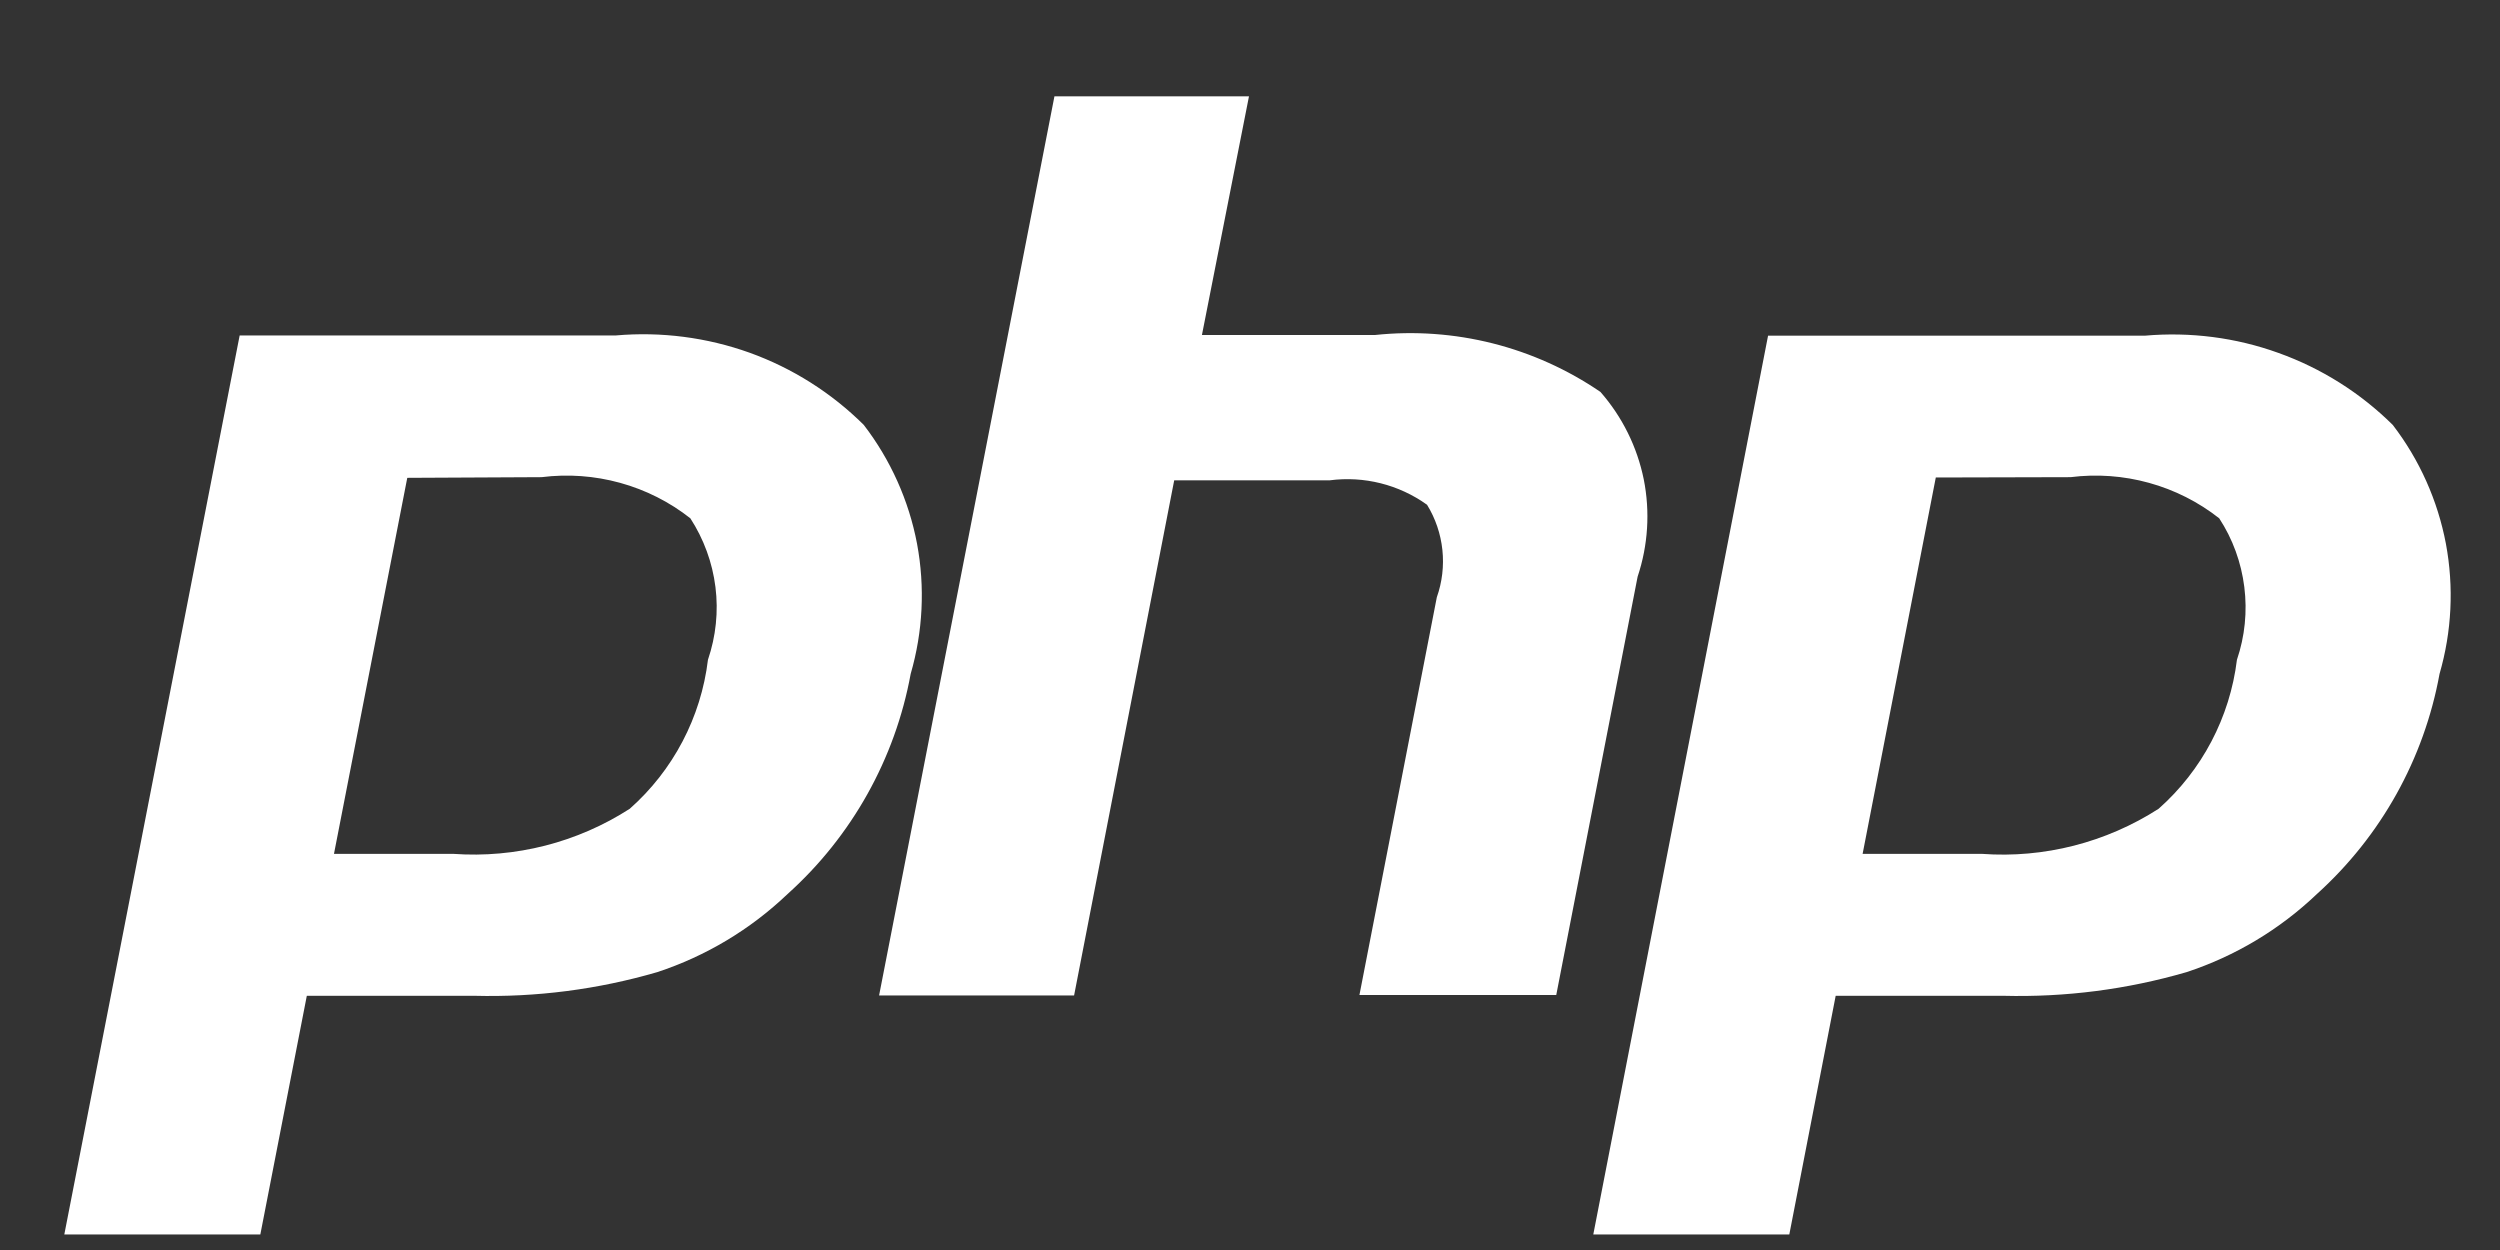 <svg width="22" height="11" viewBox="0 0 22 11" fill="none" xmlns="http://www.w3.org/2000/svg">
<rect x="0" y="0" width="22" height="11" fill="#333333" stroke="none"/>
<path d="M4.766 4.199C4.998 4.17 5.232 4.187 5.457 4.249C5.682 4.311 5.892 4.417 6.075 4.561C6.193 4.743 6.269 4.95 6.296 5.166C6.323 5.381 6.3 5.6 6.23 5.806C6.169 6.312 5.924 6.779 5.542 7.117C5.081 7.414 4.536 7.553 3.989 7.514H2.939L3.584 4.205L4.766 4.199ZM0.566 10.863H2.291L2.7 8.763H4.175C4.719 8.777 5.261 8.707 5.783 8.555C6.212 8.414 6.604 8.179 6.931 7.867C7.496 7.359 7.877 6.678 8.014 5.93C8.122 5.558 8.141 5.166 8.07 4.785C7.998 4.405 7.837 4.046 7.601 3.739C7.317 3.457 6.974 3.24 6.597 3.104C6.22 2.969 5.818 2.917 5.419 2.952H2.109L0.566 10.863ZM9.279 0.848H10.991L10.577 2.948H12.1C12.8 2.874 13.503 3.052 14.084 3.449C14.276 3.668 14.407 3.933 14.465 4.218C14.522 4.504 14.503 4.799 14.411 5.075L13.695 8.756H11.963L12.644 5.256C12.691 5.123 12.708 4.98 12.693 4.839C12.678 4.698 12.632 4.562 12.558 4.442C12.31 4.264 12.003 4.187 11.7 4.227H10.333L9.452 8.76H7.736L9.279 0.848ZM18.221 4.199C18.452 4.17 18.687 4.187 18.911 4.249C19.136 4.311 19.346 4.417 19.529 4.561C19.648 4.743 19.723 4.95 19.75 5.166C19.777 5.381 19.755 5.6 19.685 5.806C19.623 6.312 19.378 6.779 18.996 7.117C18.534 7.414 17.988 7.554 17.441 7.514H16.391L17.035 4.202L18.221 4.199ZM14.021 10.863H15.746L16.154 8.763H17.63C18.175 8.777 18.718 8.707 19.241 8.555C19.67 8.414 20.062 8.179 20.389 7.867C20.953 7.358 21.332 6.677 21.468 5.93C21.576 5.558 21.595 5.166 21.524 4.785C21.452 4.405 21.292 4.046 21.056 3.739C20.771 3.457 20.428 3.241 20.051 3.106C19.675 2.97 19.273 2.919 18.874 2.954H15.559L14.021 10.863Z" fill="white"/>
</svg>
